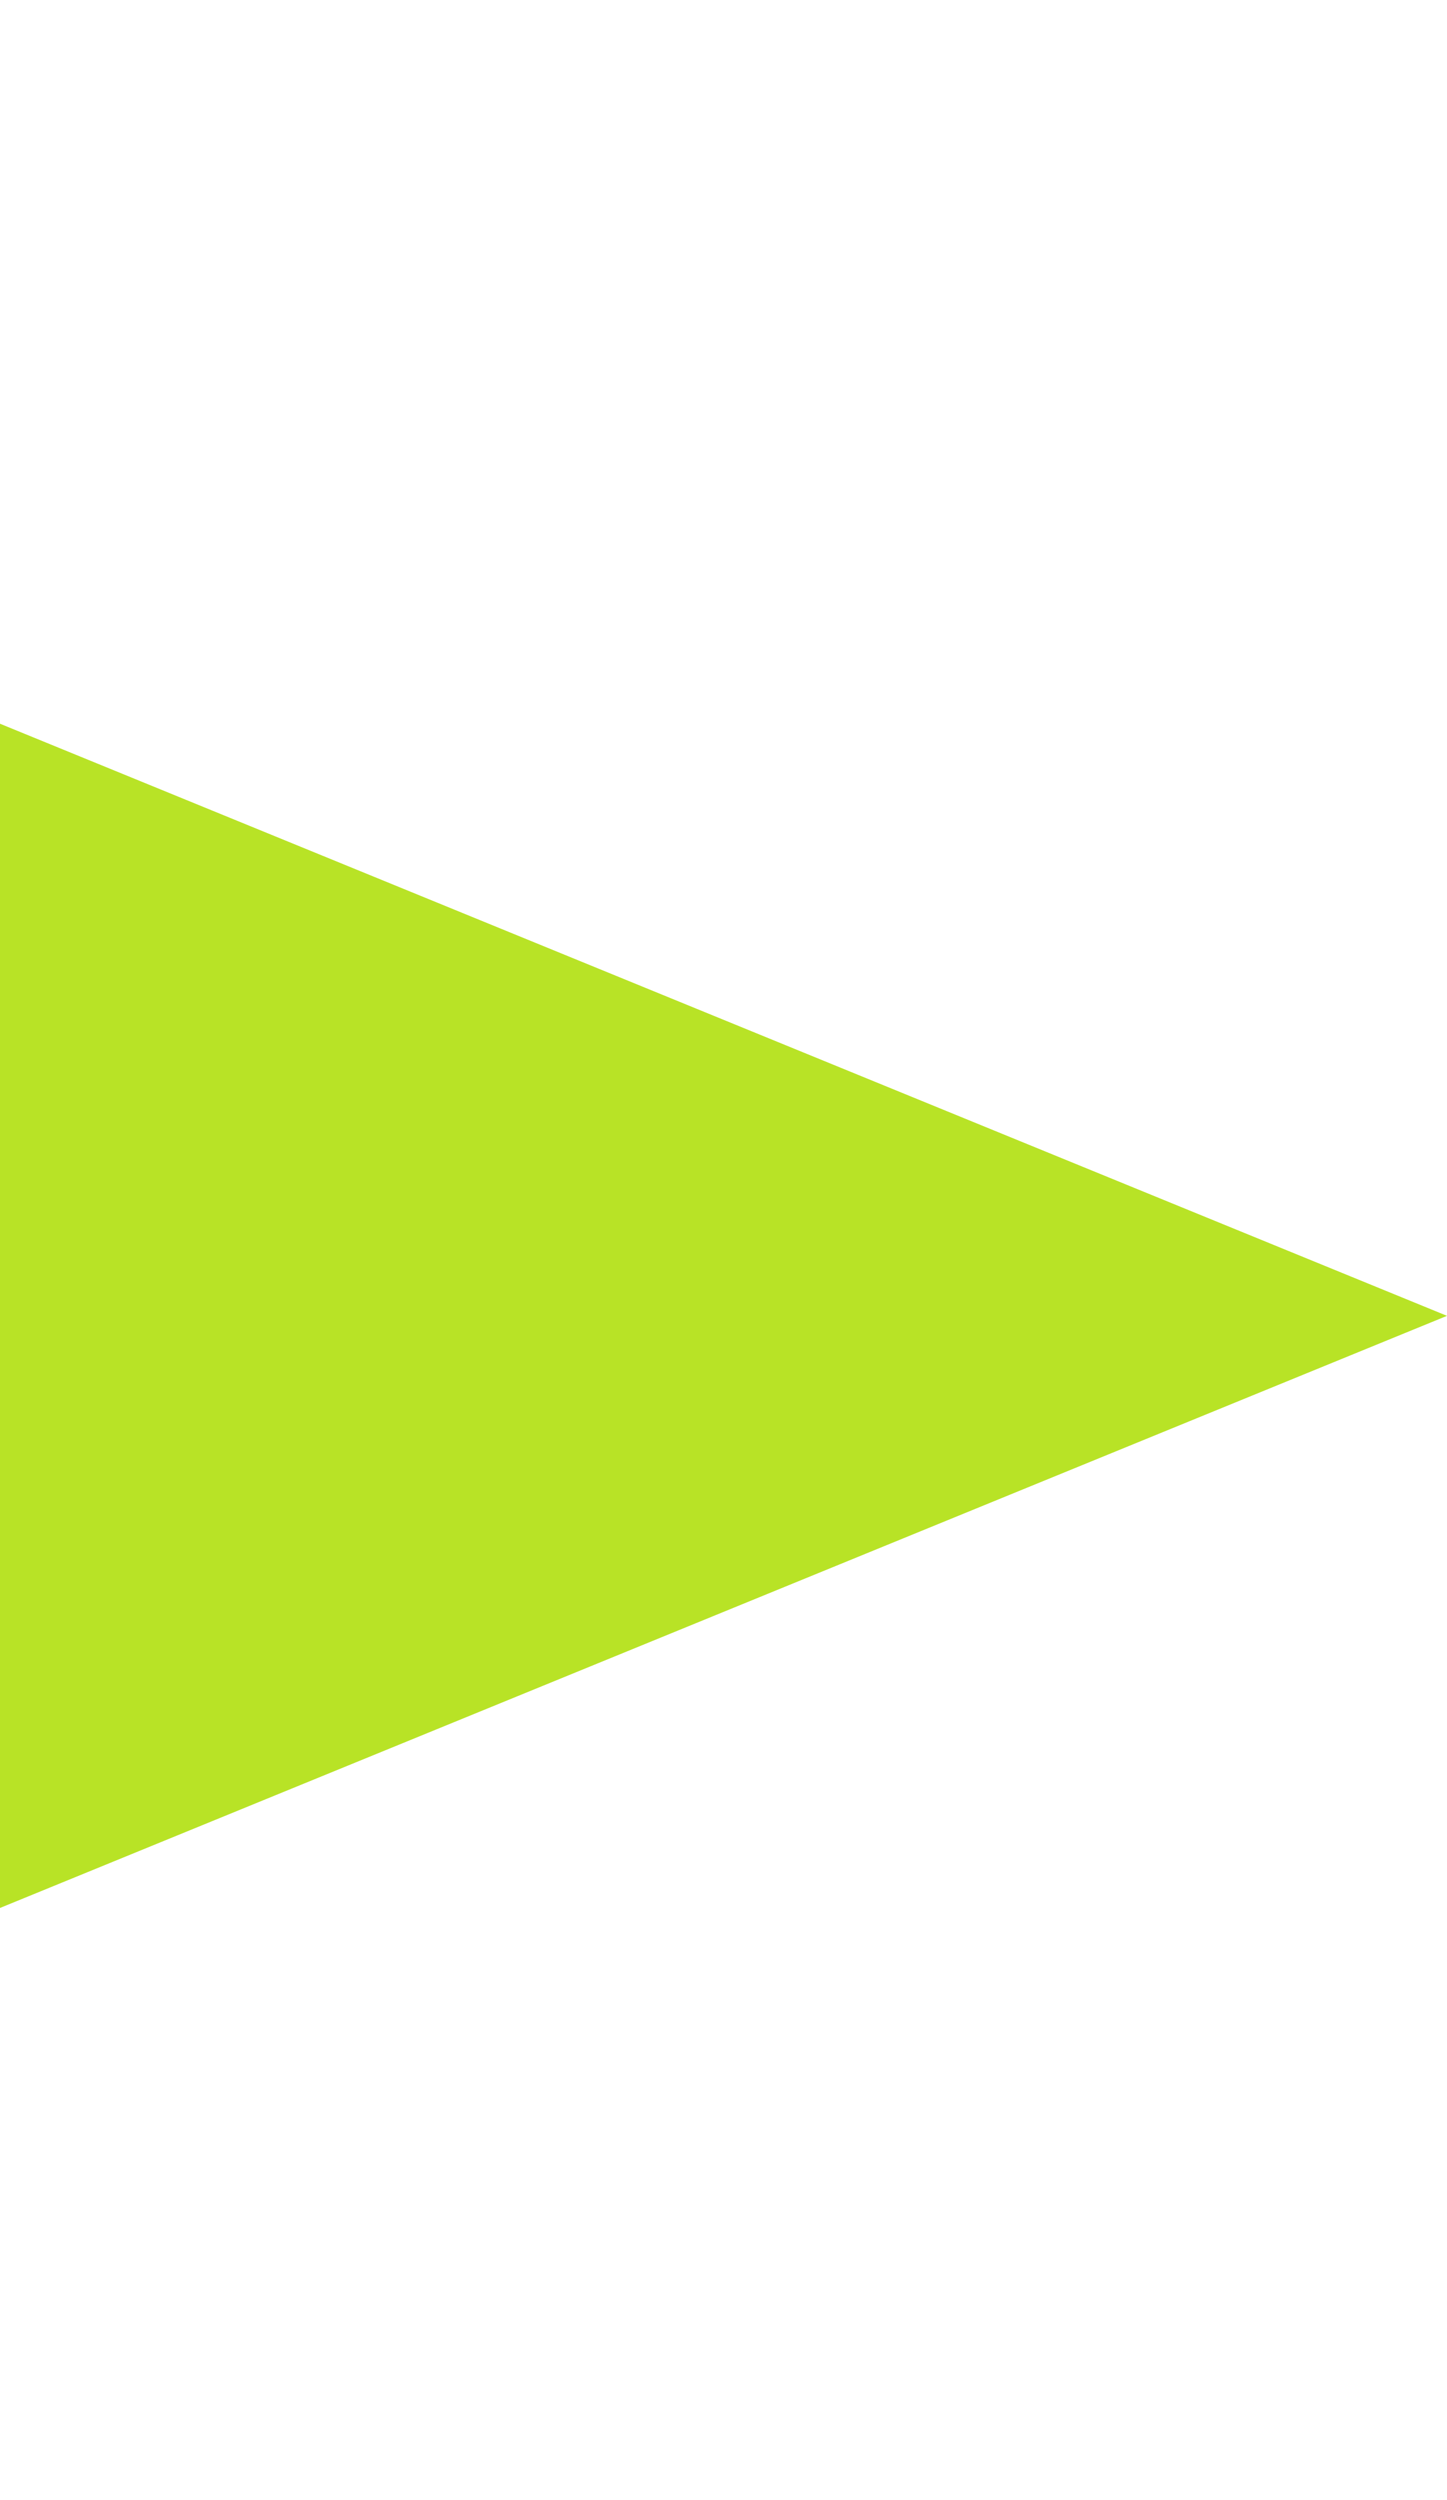 <svg width="11" height="19" viewBox="0 0 11 19" fill="none" xmlns="http://www.w3.org/2000/svg">
<path d="M-5.5 -8L-10 5.091L-22 10L-10 14.909L-5.5 28L-1 14.909L11 10L-1 5.091L-5.5 -8Z" fill="#B8E326"/>
</svg>
